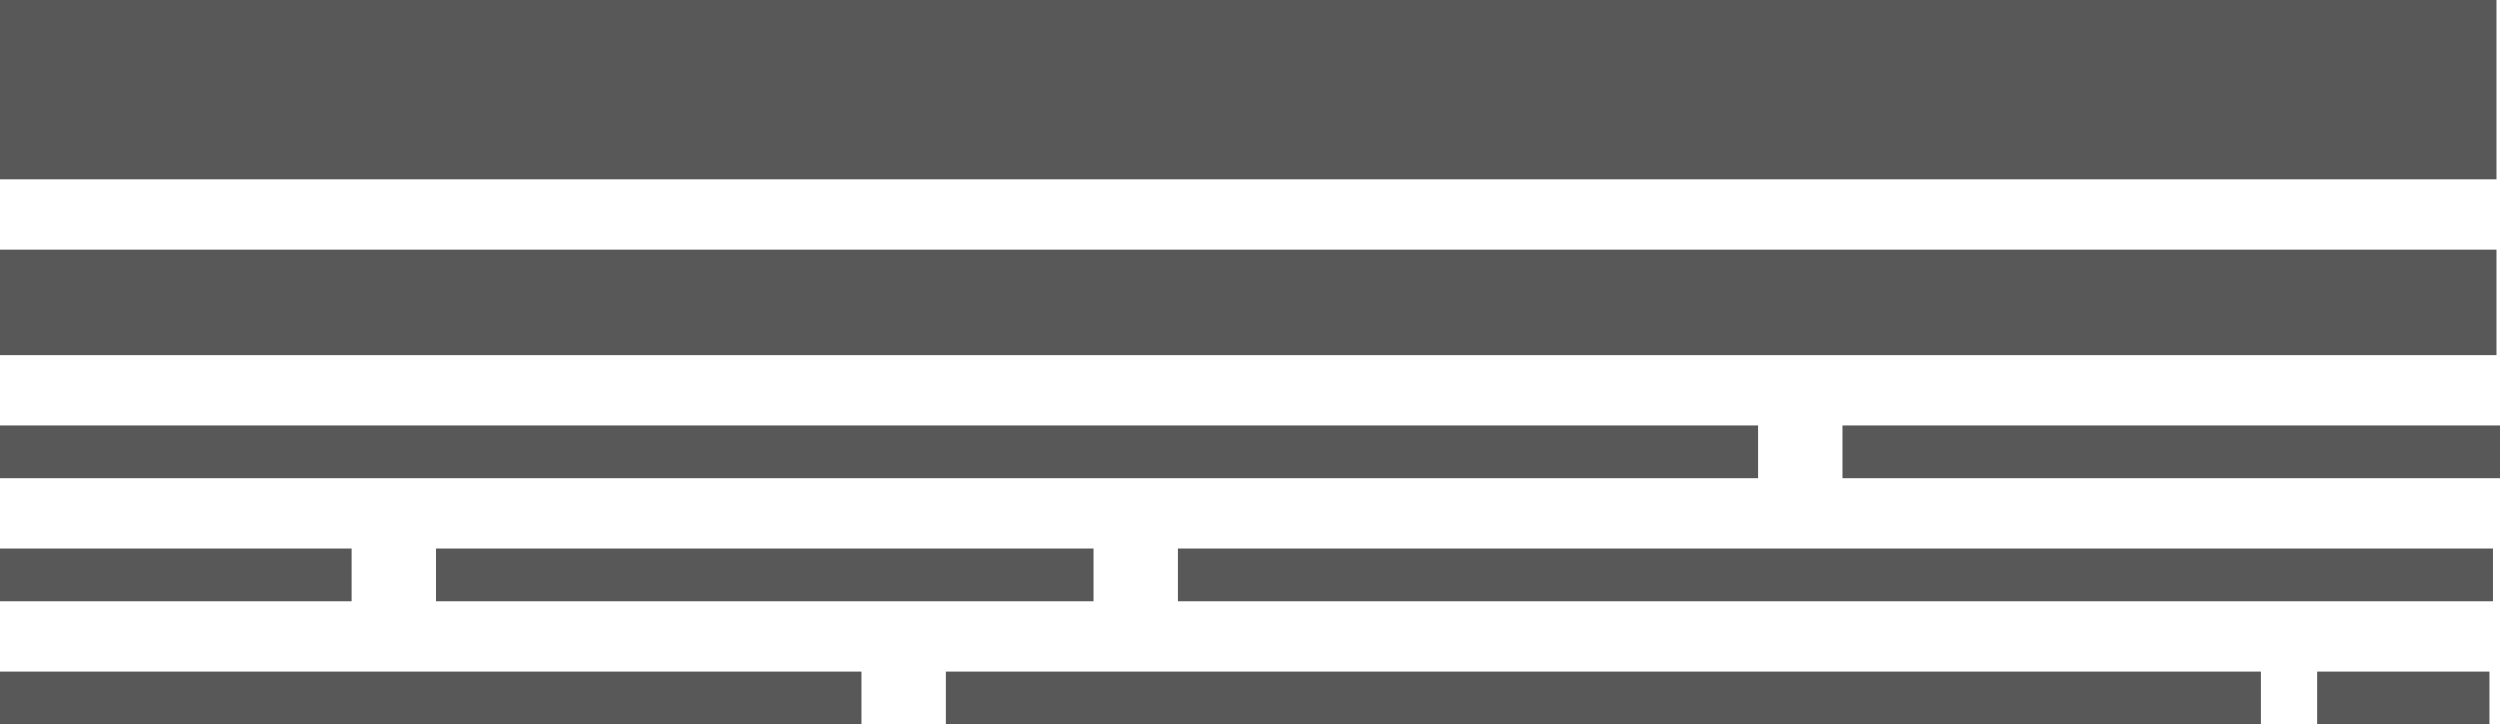 <?xml version="1.0" encoding="UTF-8"?> <svg xmlns="http://www.w3.org/2000/svg" width="711" height="206" viewBox="0 0 711 206" fill="none"><rect width="710" height="51" fill="#585858"></rect><rect y="71" width="710" height="30" fill="#585858"></rect><rect y="121" width="500" height="15" fill="#585858"></rect><rect x="524" y="121" width="187" height="15" fill="#585858"></rect><rect x="124" y="156" width="187" height="15" fill="#585858"></rect><rect x="335" y="156" width="374" height="15" fill="#585858"></rect><rect x="269" y="191" width="374" height="15" fill="#585858"></rect><rect y="156" width="100" height="15" fill="#585858"></rect><rect x="659" y="191" width="49" height="15" fill="#585858"></rect><rect y="191" width="245" height="15" fill="#585858"></rect></svg> 